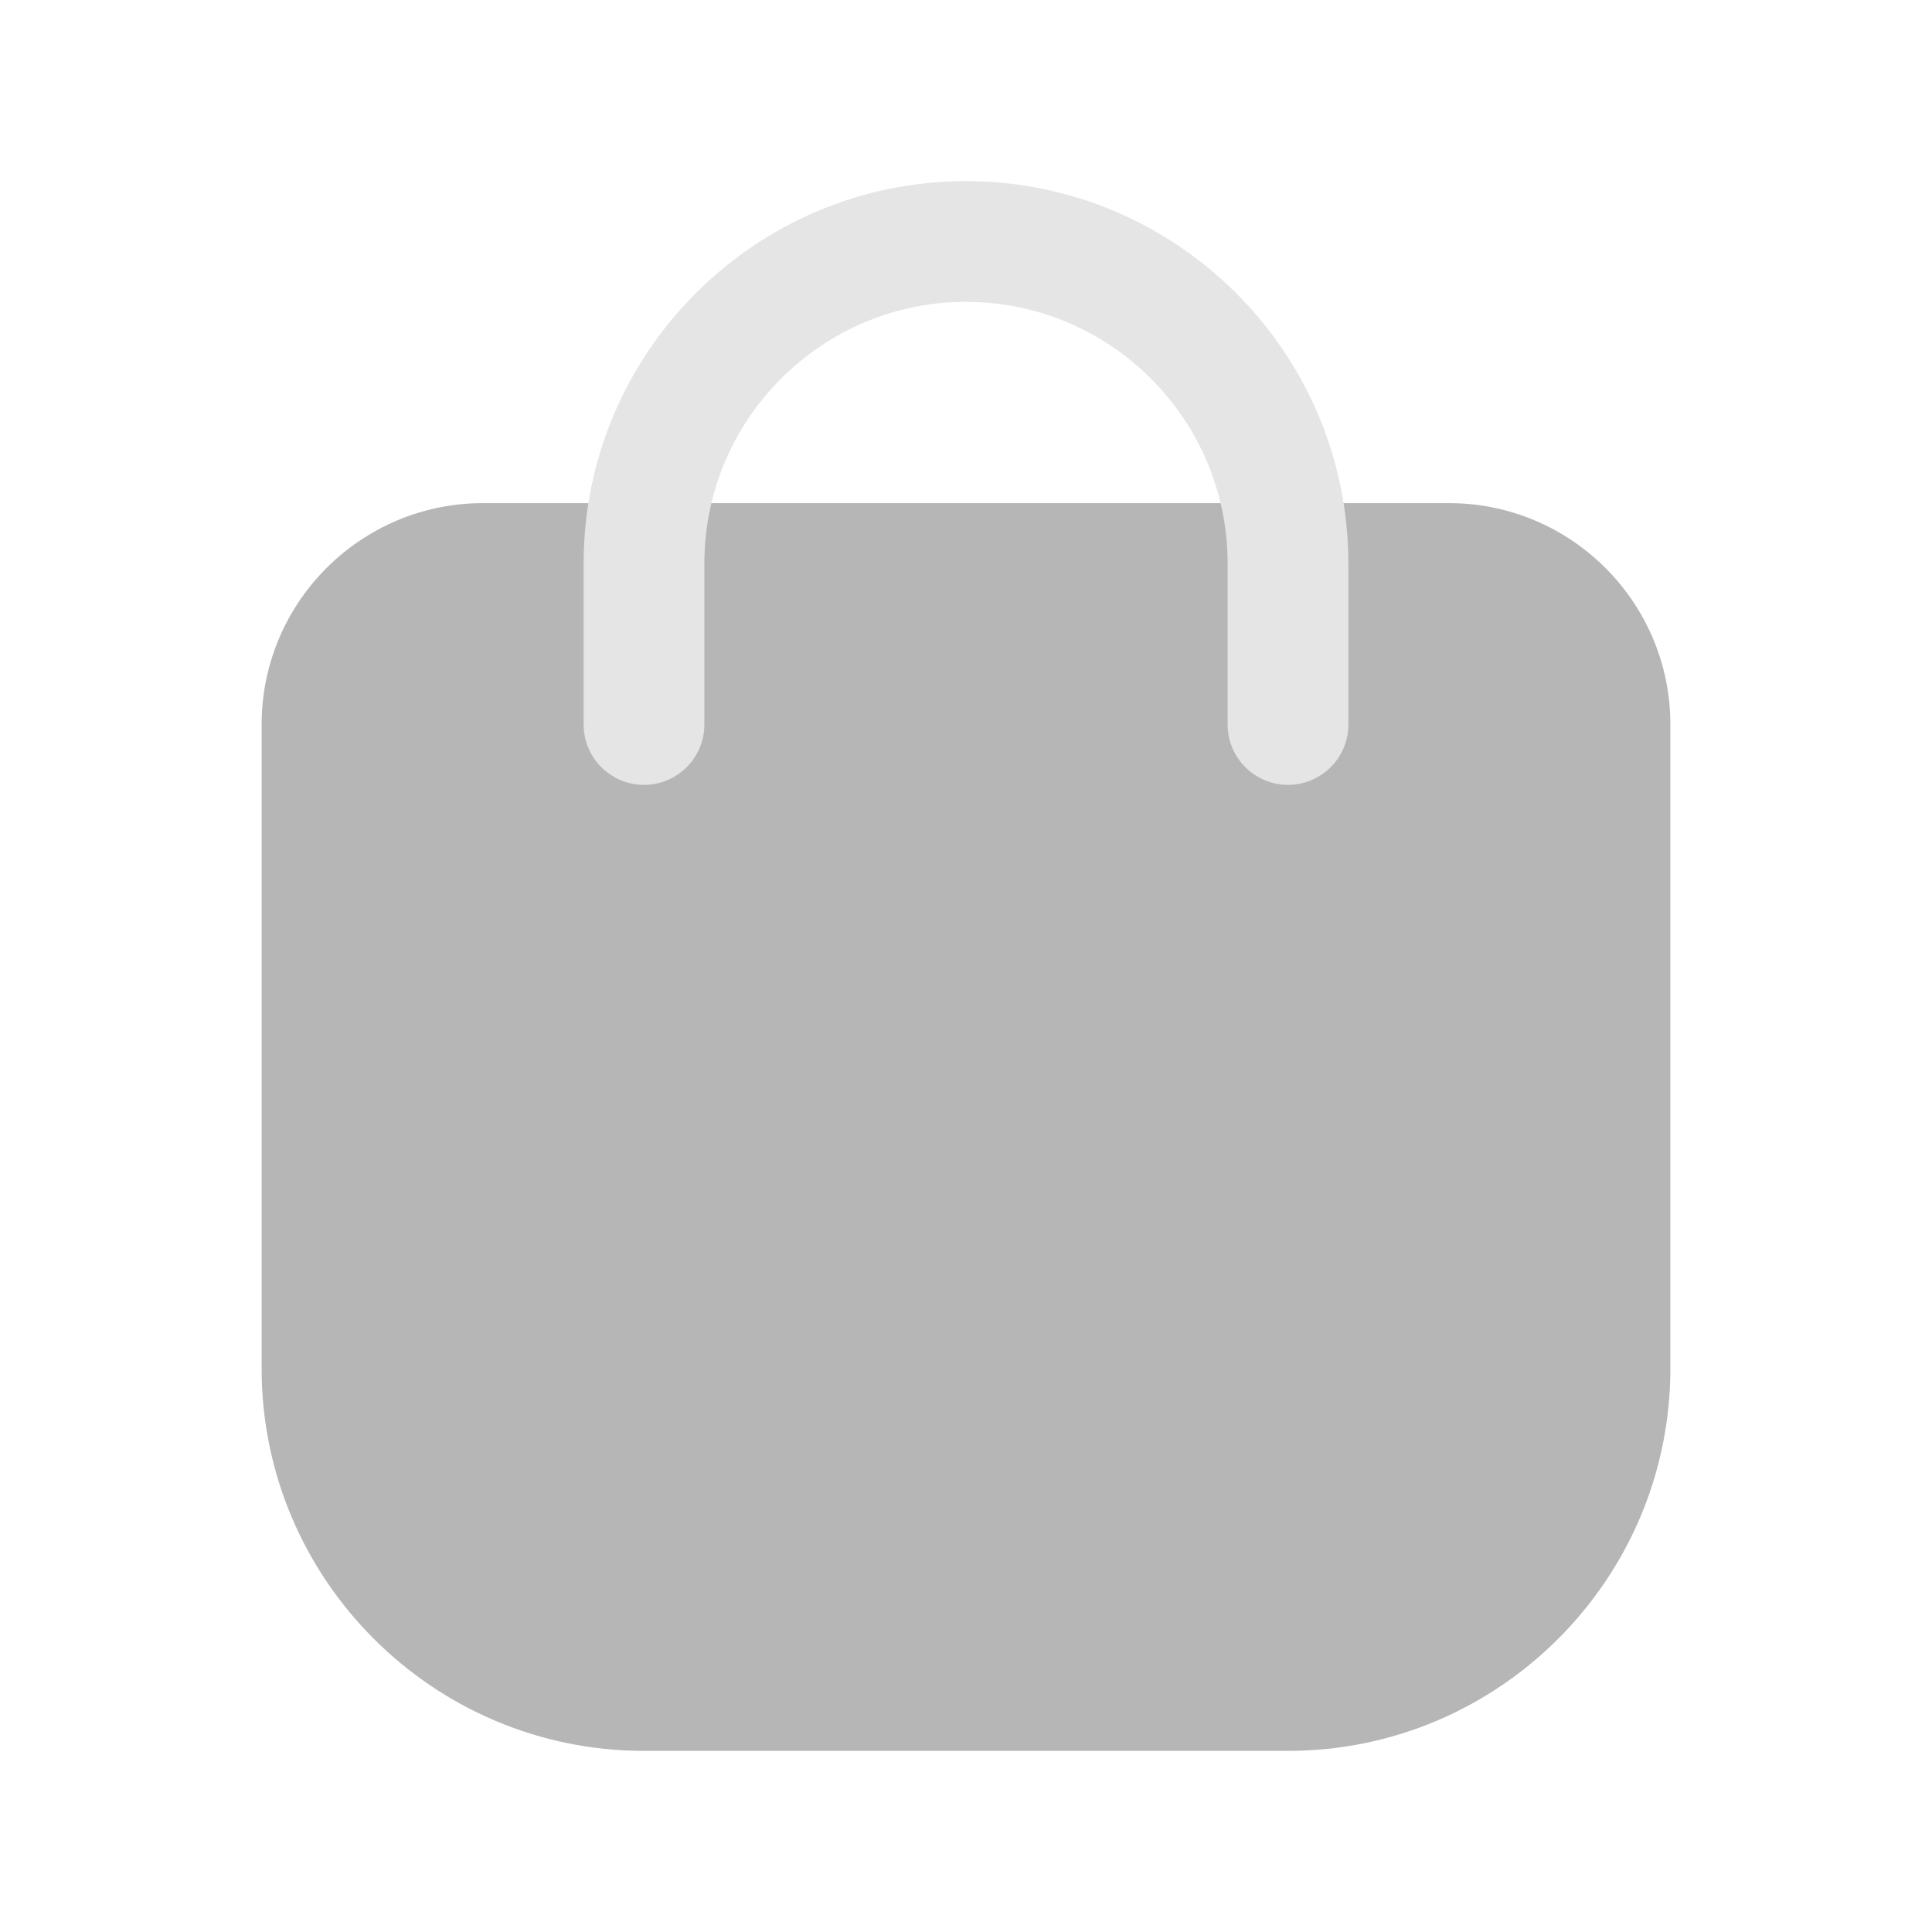 <svg width="24" height="24" viewBox="0 0 24 24" fill="none" xmlns="http://www.w3.org/2000/svg">
<path d="M18 6.25H6C4.483 6.25 3.25 7.483 3.25 9V17C3.25 19.619 5.381 21.75 8 21.75H16C18.619 21.75 20.75 19.619 20.75 17V9C20.75 7.483 19.517 6.25 18 6.25Z" fill="#B6B6B6"/>
<path d="M16 9.75C15.586 9.75 15.25 9.414 15.25 9V7C15.25 5.208 13.792 3.75 12 3.75C10.208 3.75 8.75 5.208 8.75 7V9C8.75 9.414 8.414 9.75 8 9.75C7.586 9.75 7.25 9.414 7.25 9V7C7.25 4.381 9.381 2.25 12 2.25C14.619 2.25 16.75 4.381 16.75 7V9C16.75 9.414 16.414 9.75 16 9.75Z" fill="#E5E5E5"/>
</svg>
